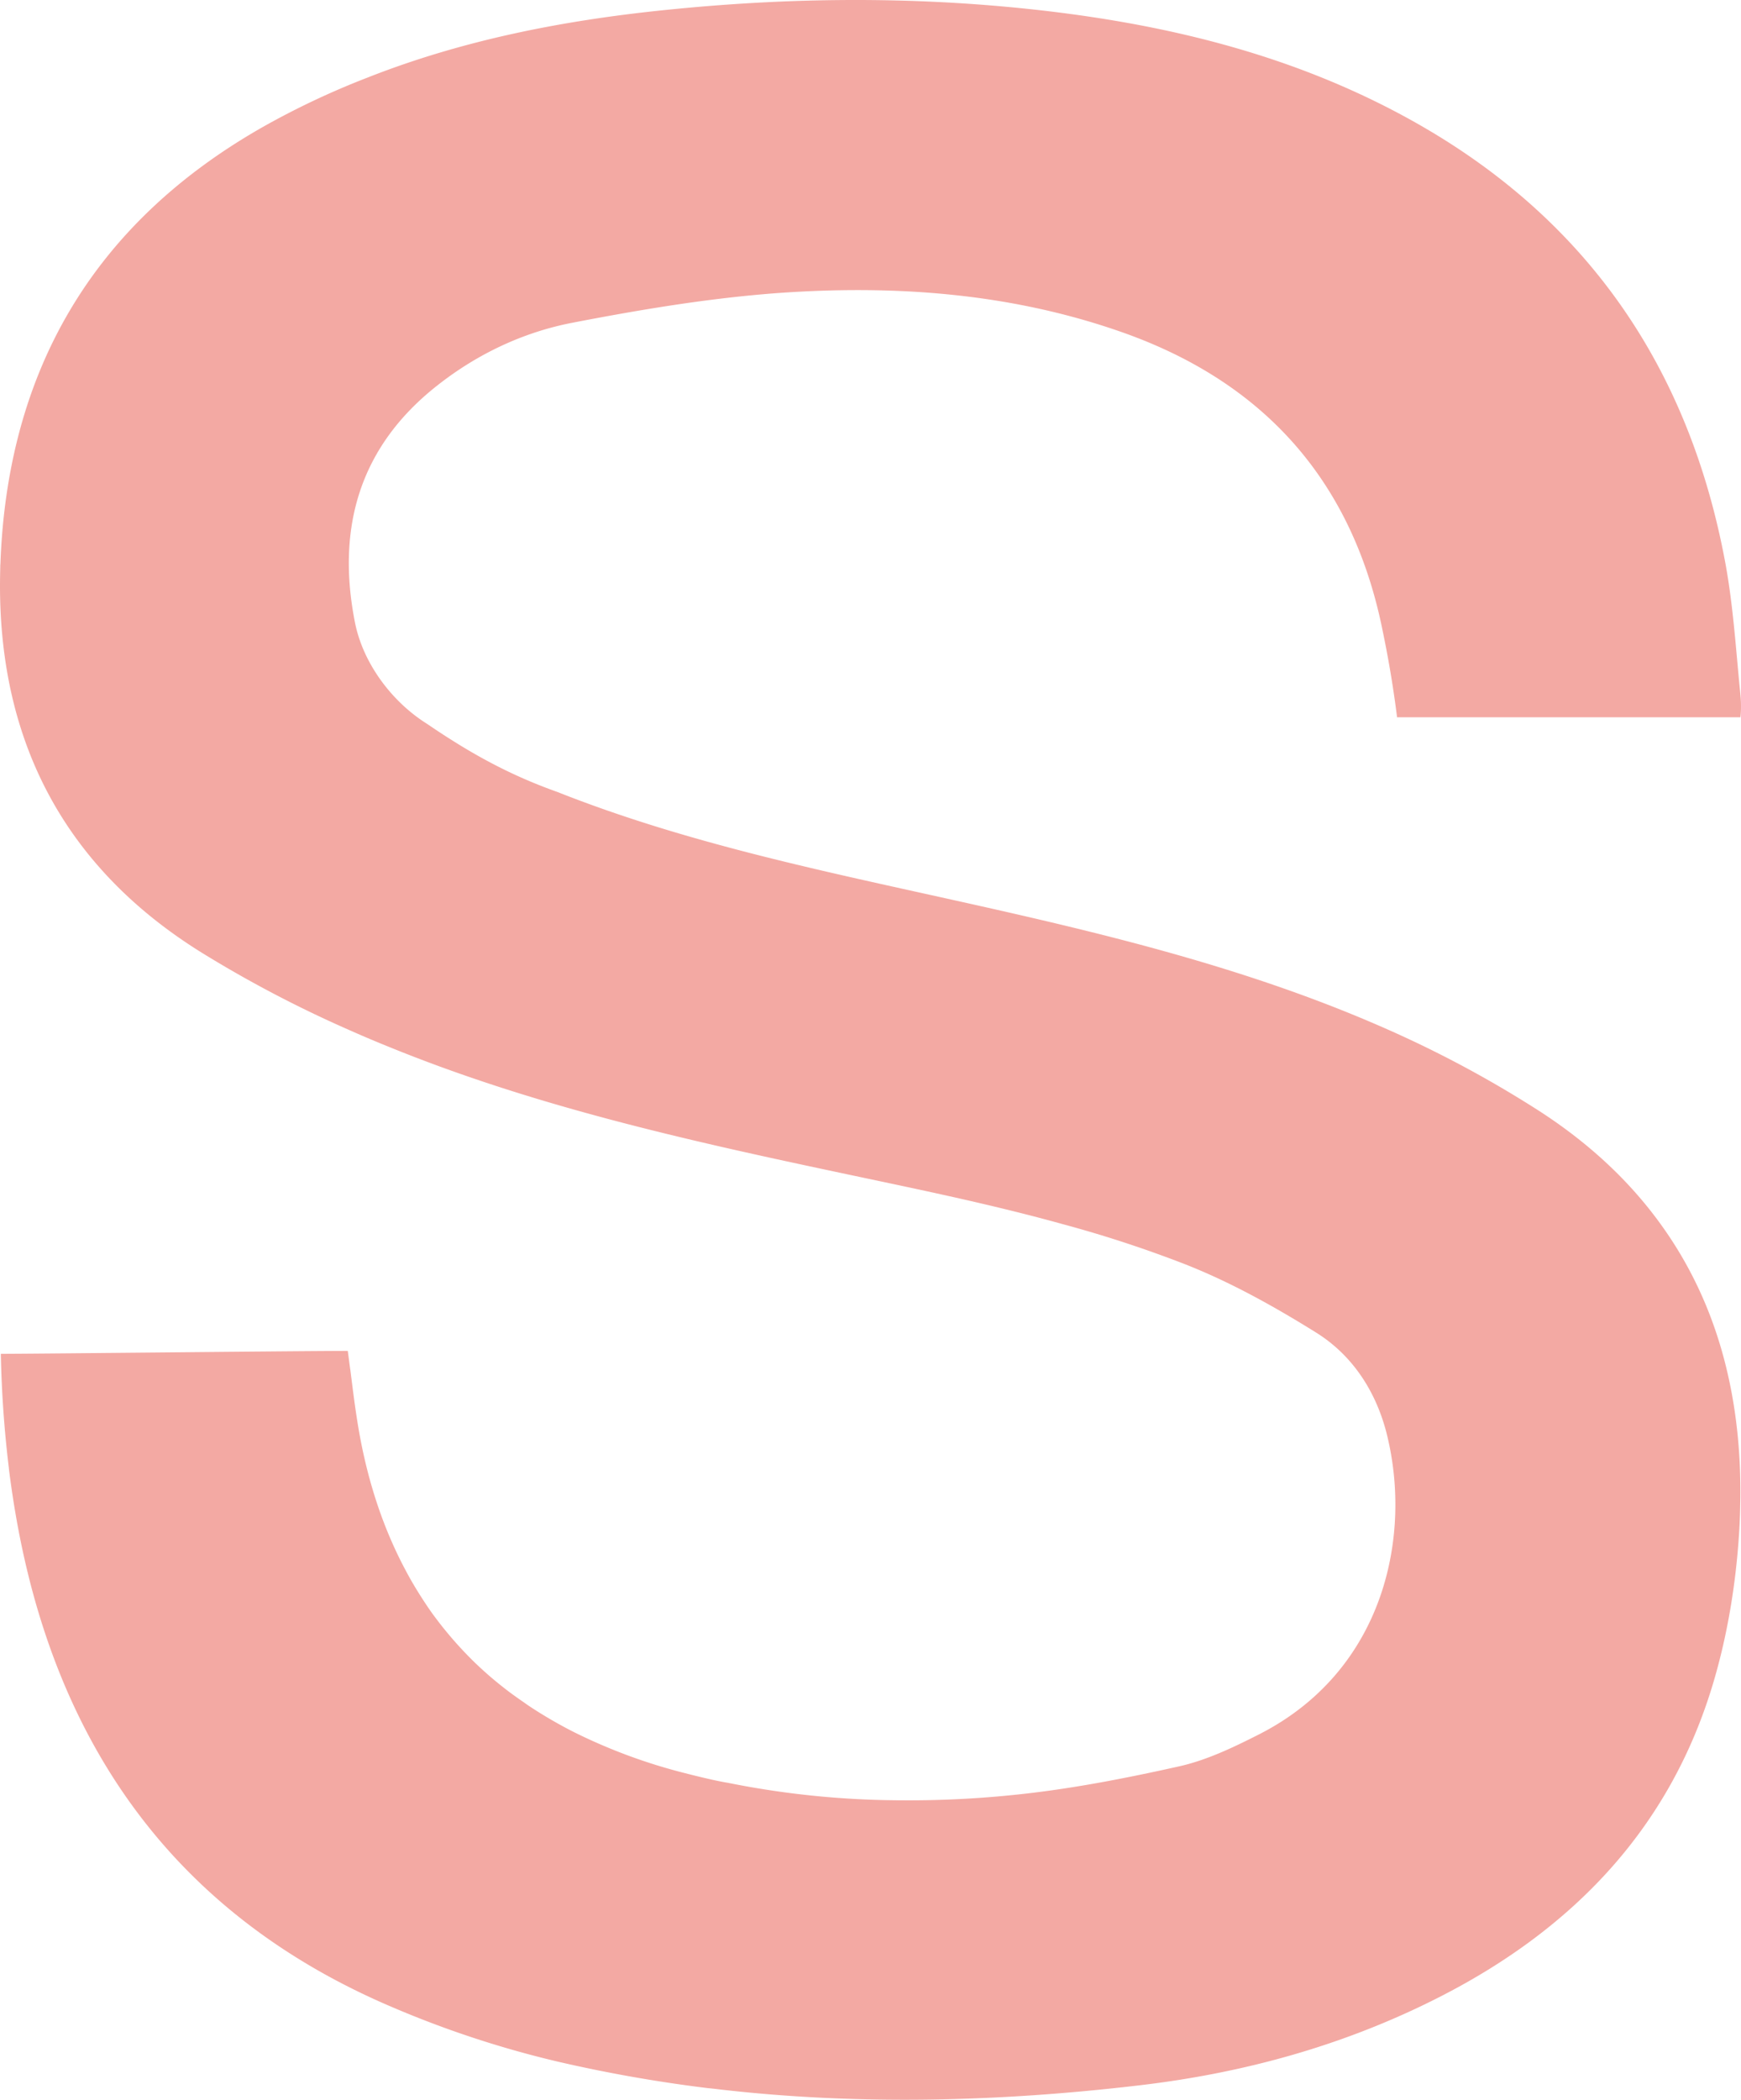 <svg xmlns="http://www.w3.org/2000/svg" width="1223.049" height="1474.333" viewBox="0 0 1223.049 1474.333"><path id="Tracciato_31" data-name="Tracciato 31" d="M-16.674,828.468c5.828,28.56,26.034,55.372,50.611,70.72,30.891,21.08,58.188,35.943,91.508,47.794,89.857,35.554,184.474,55.08,278.6,75.965,101.805,22.537,203.319,46.628,299.2,88.4,3.983,1.748,8.063,3.5,12.046,5.343a782.051,782.051,0,0,1,101.125,55.08c34.874,22.731,62.657,49.057,83.931,78.491,38.76,53.428,56.148,117.056,56.148,188.359,0,2.526,0,5.052-.1,7.577-.1,7.189-.389,14.572-.874,21.954-2.234,34.68-7.966,69.943-17.777,103.263-30.406,103.262-99.28,174.467-193.993,222.359-65.96,33.417-136.388,52.749-209.245,61.3-98.891,11.657-197.782,14.183-295.9,2.817-2.331-.292-4.76-.583-7.091-.777a1013.7,1013.7,0,0,1-106.662-18.846A710.641,710.641,0,0,1,8.68,1799.892c-141.342-60.325-225.468-168.348-258.3-317.461-4.371-19.817-7.674-39.731-10.2-59.645,0-.389-.1-.777-.1-1.166a793.426,793.426,0,0,1-5.634-80.143h.388c23.8,0,210.314-2.04,243.342-2.04.583,4.08,1.068,8.257,1.651,12.434a1.059,1.059,0,0,0,.1.486c1.554,12.337,3.109,25.063,5.149,37.691C-8.67,1428.837,2.6,1463.022,18.491,1492.9c1.3,2.429,2.594,4.867,3.964,7.247q2.768,4.838,5.7,9.539c3.643,5.751,7.354,11.434,11.414,16.844,2.137,2.818,4.274,5.634,6.508,8.354A267.782,267.782,0,0,0,67.354,1558.2c2.526,2.429,5.149,4.857,7.772,7.189,4.731,4.245,9.714,8.277,14.795,12.211,3.818,2.924,7.781,5.712,11.774,8.471,1.282.884,2.526,1.8,3.818,2.661q6.834,4.547,14.027,8.763c.729.427,1.457.865,2.205,1.292,5.187,2.992,10.482,5.877,15.941,8.616l.5.243a387.8,387.8,0,0,0,76.918,28.268c6.411,1.652,12.823,3.206,19.331,4.663,3.594.776,7.286,1.554,10.88,2.137a624.237,624.237,0,0,0,118.514,12.24.182.182,0,0,0,.291,0,716.421,716.421,0,0,0,80.24-3.594c39.537-3.886,78.977-11.56,117.737-20.206,19.623-4.372,38.566-13.5,56.731-22.731,87.525-44.783,107.439-139.4,88.982-211.674-7.577-29.24-23.994-54.4-49.445-70.234-29.628-18.457-60.52-35.651-92.868-48.28a847.723,847.723,0,0,0-85.68-27.977c-52.554-14.571-106.274-25.354-159.7-36.72-106.76-22.635-213.228-46.726-314.547-88.206q-13.7-5.537-27.394-11.657a839.341,839.341,0,0,1-102.68-53.914c-95.88-59.548-141.634-147.365-141.634-257.622,0-4.371.1-8.84.194-13.308a14.345,14.345,0,0,1,.1-2.04c4.857-135.514,65.183-238.873,183.891-306.485A562.649,562.649,0,0,1-8.126,445.435c67.514-26.617,138.234-40.314,210.119-47.6,85.582-8.743,171.165-9.617,256.747-.389,92.771,10.006,182.336,31.474,264.713,76.84C847.7,542.675,920.459,648.171,946.007,786.7c5.246,28.657,7.189,57.994,10.006,87.039.68,6.412,1.36,12.726.486,20.789h-241.2c-2.817-22.634-6.411-43.131-10.783-63.92-21.954-104.525-85-173.011-185.153-207.4-77.714-26.812-158.342-32.349-239.456-26.52-48.377,3.594-96.56,11.657-144.257,20.886-34.486,6.7-66.64,21.954-94.617,44.005C-13.857,704.708-29.983,762.022-16.674,828.468Z" transform="translate(266.136 -390.894)" fill="#e54134" opacity="0.45"></path></svg>